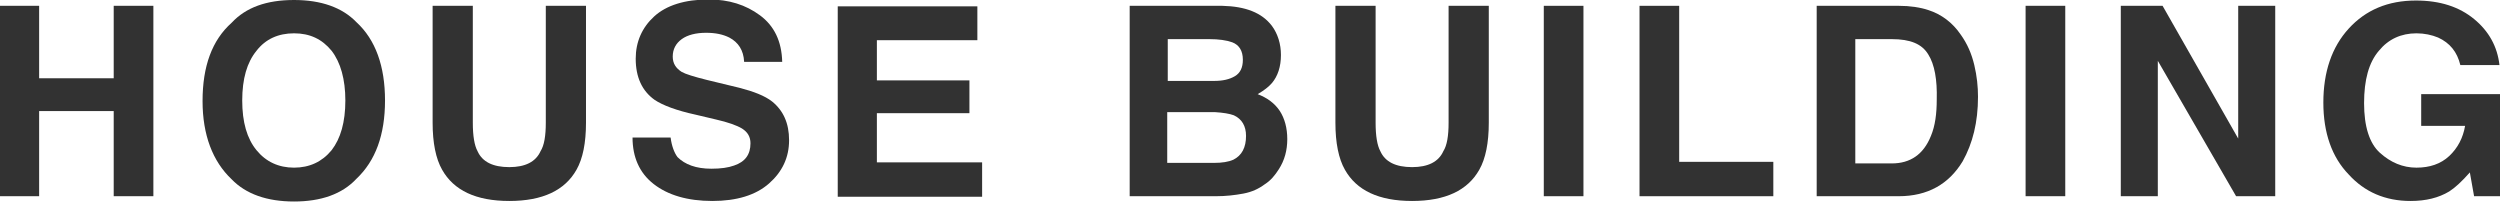 <?xml version="1.0" encoding="utf-8"?>
<!-- Generator: Adobe Illustrator 27.5.0, SVG Export Plug-In . SVG Version: 6.00 Build 0)  -->
<svg version="1.1" id="レイヤー_1" xmlns="http://www.w3.org/2000/svg" xmlns:xlink="http://www.w3.org/1999/xlink" x="0px"
	 y="0px" viewBox="0 0 472.7 38.1" style="enable-background:new 0 0 472.7 38.1;" xml:space="preserve">
<style type="text/css">
	.st0{fill:#323232;}
</style>
<g>
	<g>
		<g>
			<path class="st0" d="M21.5,37.1V21H7.4v16.1H0v-36h7.4v13.7h14.1V1.1H29v36H21.5z"/>
			<path class="st0" d="M55.6,38.1c-5.1,0-9.1-1.4-11.8-4.2c-3.6-3.4-5.5-8.4-5.5-14.8c0-6.6,1.8-11.5,5.5-14.8
				C46.5,1.4,50.4,0,55.6,0c5.1,0,9.1,1.4,11.8,4.2c3.6,3.3,5.4,8.3,5.4,14.8c0,6.5-1.8,11.4-5.4,14.8
				C64.7,36.7,60.7,38.1,55.6,38.1z M62.7,28.4c1.7-2.2,2.6-5.3,2.6-9.4c0-4-0.9-7.2-2.6-9.4c-1.8-2.2-4.1-3.3-7.1-3.3
				s-5.4,1.1-7.1,3.3c-1.8,2.2-2.7,5.3-2.7,9.4s0.9,7.2,2.7,9.4c1.8,2.2,4.2,3.3,7.1,3.3S60.9,30.6,62.7,28.4z"/>
			<path class="st0" d="M103.2,23.2V1.1h7.6v22.1c0,3.8-0.6,6.8-1.8,8.9c-2.2,3.9-6.4,5.9-12.7,5.9s-10.5-2-12.7-5.9
				c-1.2-2.1-1.8-5.1-1.8-8.9V1.1h7.6v22.1c0,2.5,0.3,4.3,0.9,5.4c0.9,2,2.9,3,6,3c3,0,5-1,5.9-3C102.9,27.5,103.2,25.7,103.2,23.2z
				"/>
			<path class="st0" d="M134.5,31.9c1.8,0,3.2-0.2,4.3-0.6c2.1-0.7,3.1-2.1,3.1-4.2c0-1.2-0.5-2.1-1.6-2.8c-1-0.6-2.7-1.2-4.9-1.7
				l-3.8-0.9c-3.7-0.8-6.3-1.8-7.8-2.8c-2.4-1.7-3.6-4.3-3.6-7.8c0-3.2,1.2-5.9,3.5-8c2.3-2.1,5.8-3.2,10.3-3.2c3.8,0,7,1,9.7,3
				c2.7,2,4.1,4.9,4.2,8.8h-7.2c-0.1-2.2-1.1-3.7-2.8-4.6c-1.2-0.6-2.6-0.9-4.4-0.9c-1.9,0-3.5,0.4-4.6,1.2s-1.7,1.9-1.7,3.3
				c0,1.3,0.6,2.2,1.7,2.9c0.7,0.4,2.3,0.9,4.7,1.5l6.2,1.5c2.7,0.7,4.8,1.5,6.2,2.6c2.1,1.7,3.2,4.1,3.2,7.3c0,3.3-1.3,6-3.8,8.2
				c-2.5,2.2-6.1,3.3-10.7,3.3c-4.7,0-8.4-1.1-11.1-3.2c-2.7-2.1-4-5.1-4-8.8h7.2c0.2,1.6,0.7,2.9,1.3,3.7
				C129.5,31.1,131.6,31.9,134.5,31.9z"/>
			<path class="st0" d="M183.3,21.4h-17.5v9.3h19.9v6.5h-27.3v-36h26.4v6.4h-19v7.6h17.5V21.4z"/>
			<path class="st0" d="M229.9,37.1h-16.3v-36h17.5c4.4,0.1,7.5,1.3,9.4,3.8c1.1,1.5,1.7,3.4,1.7,5.5c0,2.2-0.6,4-1.7,5.3
				c-0.6,0.7-1.5,1.4-2.7,2.1c1.8,0.7,3.2,1.7,4.2,3.2c0.9,1.4,1.4,3.2,1.4,5.3c0,2.1-0.5,4-1.6,5.7c-0.7,1.1-1.5,2.1-2.6,2.8
				c-1.2,0.9-2.5,1.5-4.1,1.8C233.5,36.9,231.8,37.1,229.9,37.1z M233.5,14.4c1-0.6,1.5-1.6,1.5-3.1c0-1.7-0.7-2.8-2-3.3
				c-1.1-0.4-2.6-0.6-4.3-0.6h-7.9v7.9h8.8C231.2,15.3,232.5,15,233.5,14.4z M229.7,21.2h-9v9.6h8.8c1.6,0,2.8-0.2,3.7-0.6
				c1.6-0.8,2.4-2.3,2.4-4.5c0-1.9-0.8-3.2-2.3-3.9C232.5,21.5,231.3,21.3,229.7,21.2z"/>
			<path class="st0" d="M273.9,23.2V1.1h7.6v22.1c0,3.8-0.6,6.8-1.8,8.9c-2.2,3.9-6.4,5.9-12.7,5.9s-10.5-2-12.7-5.9
				c-1.2-2.1-1.8-5.1-1.8-8.9V1.1h7.6v22.1c0,2.5,0.3,4.3,0.9,5.4c0.9,2,2.9,3,6,3c3,0,5-1,5.9-3C273.6,27.5,273.9,25.7,273.9,23.2z
				"/>
			<path class="st0" d="M291.9,1.1h7.5v36h-7.5V1.1z"/>
			<path class="st0" d="M310,1.1h7.5v29.5h17.8v6.5H310V1.1z"/>
			<path class="st0" d="M359,37.1h-15.5v-36H359c2.2,0,4.1,0.3,5.6,0.8c2.5,0.8,4.6,2.4,6.1,4.6c1.3,1.8,2.1,3.7,2.6,5.8
				c0.5,2.1,0.7,4.1,0.7,6c0,4.8-1,8.8-2.9,12.2C368.5,34.8,364.5,37.1,359,37.1z M364.6,10.3c-1.2-2-3.4-2.9-6.9-2.9h-6.9v23.5h6.9
				c3.5,0,6-1.7,7.4-5.2c0.8-1.9,1.1-4.2,1.1-6.9C366.3,15.1,365.8,12.2,364.6,10.3z"/>
			<path class="st0" d="M383,1.1h7.5v36H383V1.1z"/>
			<path class="st0" d="M430.3,37.1h-7.5L408,11.5v25.6h-7v-36h7.9l14.3,25.1V1.1h7V37.1z"/>
			<path class="st0" d="M463.1,36.2c-2,1.2-4.4,1.8-7.3,1.8c-4.8,0-8.7-1.7-11.7-5c-3.2-3.3-4.8-7.9-4.8-13.6c0-5.8,1.6-10.5,4.8-14
				c3.2-3.5,7.4-5.3,12.7-5.3c4.6,0,8.2,1.2,11,3.5c2.8,2.3,4.4,5.2,4.8,8.7h-7.4c-0.6-2.5-2-4.2-4.2-5.2c-1.2-0.5-2.6-0.8-4.1-0.8
				c-2.9,0-5.3,1.1-7.1,3.3c-1.9,2.2-2.8,5.5-2.8,9.9c0,4.4,1,7.6,3,9.4c2,1.8,4.3,2.8,6.9,2.8c2.5,0,4.6-0.7,6.2-2.2
				c1.6-1.5,2.6-3.4,3-5.7h-8.3v-6h15v19.3h-5l-0.8-4.5C465.5,34.3,464.2,35.5,463.1,36.2z"/>
		</g>
	</g>
</g>
</svg>
